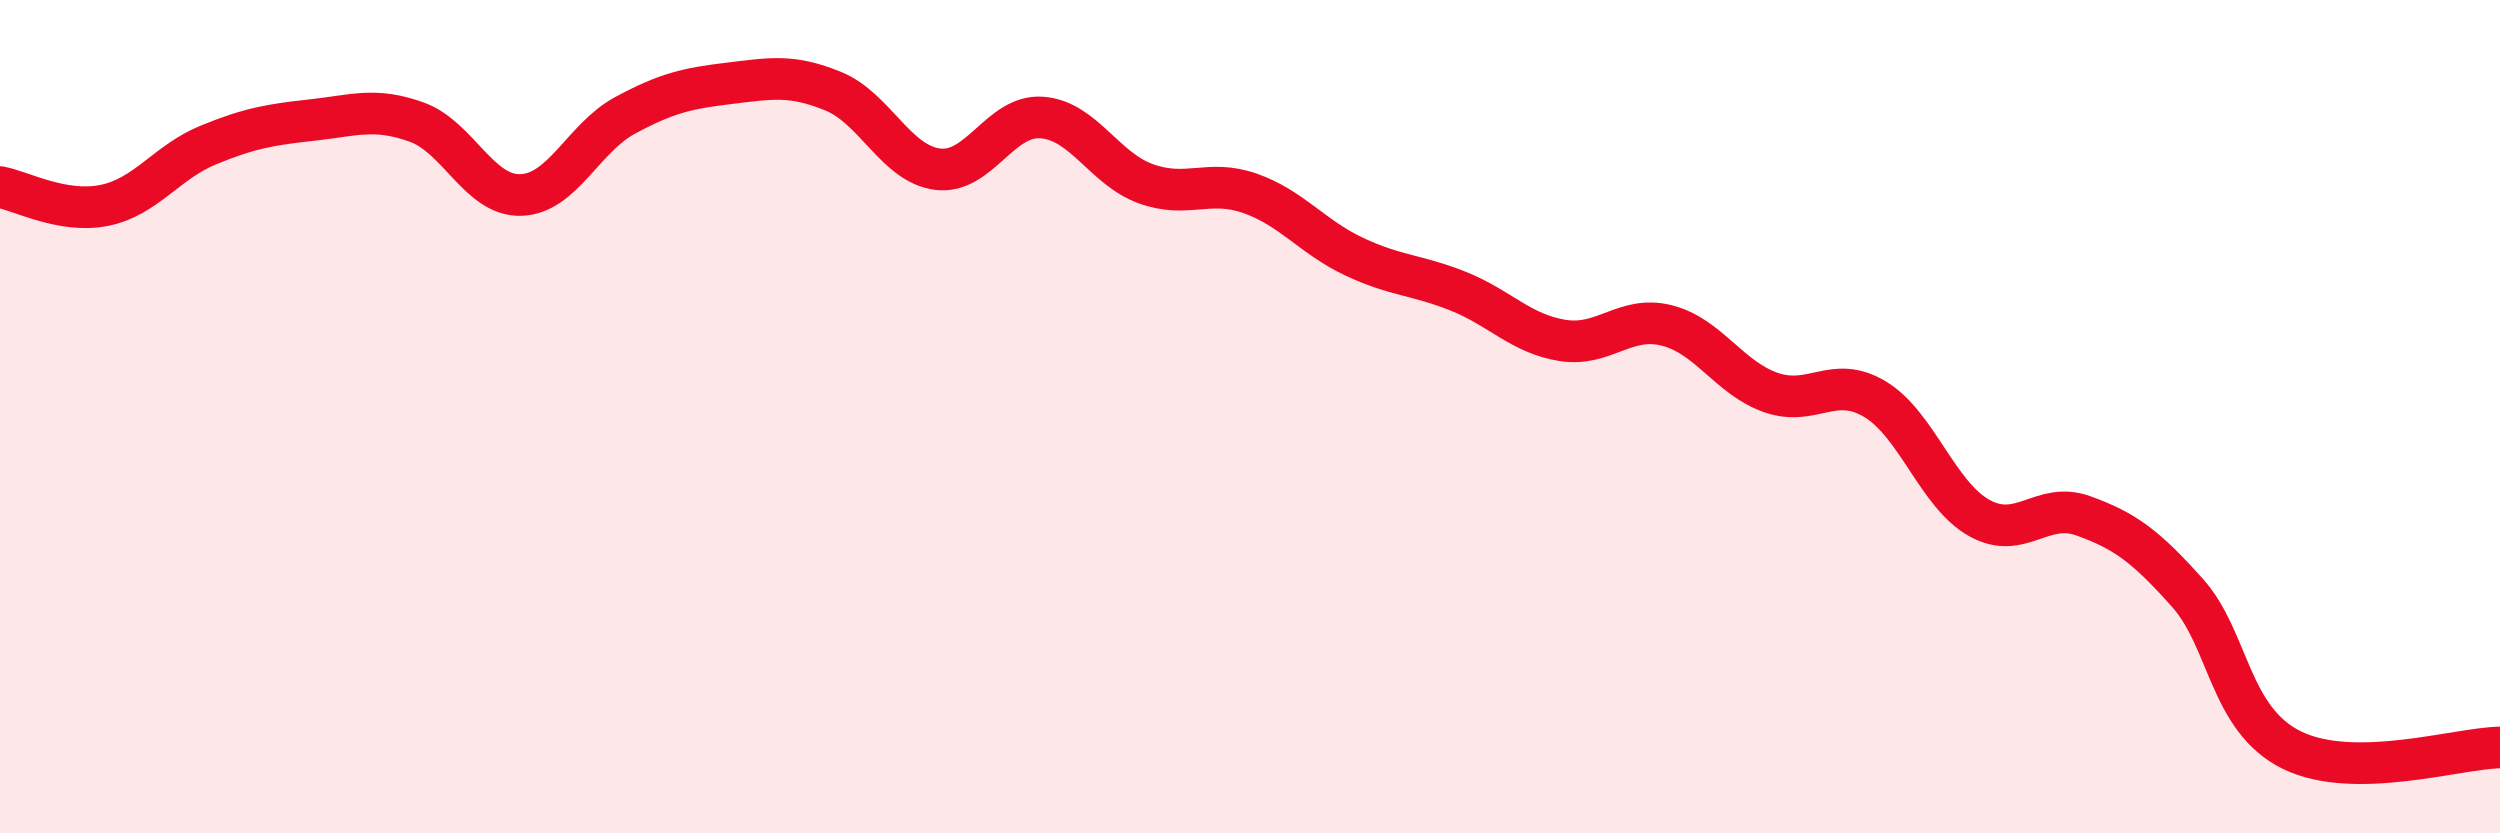 
    <svg width="60" height="20" viewBox="0 0 60 20" xmlns="http://www.w3.org/2000/svg">
      <path
        d="M 0,4.49 C 0.5,4.58 1.5,5.13 2.5,4.93 C 3.5,4.73 4,3.89 5,3.48 C 6,3.07 6.5,2.99 7.5,2.88 C 8.5,2.77 9,2.57 10,2.93 C 11,3.29 11.5,4.71 12.5,4.68 C 13.5,4.65 14,3.31 15,2.77 C 16,2.23 16.5,2.12 17.5,2 C 18.5,1.88 19,1.78 20,2.19 C 21,2.6 21.5,3.93 22.5,4.06 C 23.5,4.19 24,2.75 25,2.82 C 26,2.89 26.5,4.05 27.5,4.41 C 28.5,4.77 29,4.29 30,4.64 C 31,4.99 31.5,5.69 32.5,6.16 C 33.5,6.63 34,6.59 35,6.99 C 36,7.39 36.5,8.01 37.5,8.17 C 38.5,8.33 39,7.56 40,7.81 C 41,8.06 41.5,9.07 42.5,9.42 C 43.5,9.77 44,8.98 45,9.58 C 46,10.18 46.5,11.87 47.5,12.43 C 48.5,12.99 49,12.02 50,12.38 C 51,12.74 51.5,13.11 52.5,14.23 C 53.5,15.35 53.5,17.26 55,18 C 56.5,18.74 59,17.95 60,17.94L60 20L0 20Z"
        fill="#EB0A25"
        opacity="0.1"
        stroke-linecap="round"
        stroke-linejoin="round"
      />
      <path
        d="M 0,4.49 C 0.5,4.58 1.5,5.13 2.5,4.93 C 3.5,4.73 4,3.89 5,3.48 C 6,3.07 6.5,2.99 7.5,2.88 C 8.5,2.77 9,2.57 10,2.93 C 11,3.29 11.5,4.71 12.5,4.68 C 13.5,4.65 14,3.31 15,2.77 C 16,2.23 16.5,2.12 17.5,2 C 18.5,1.88 19,1.78 20,2.19 C 21,2.6 21.5,3.93 22.5,4.06 C 23.5,4.19 24,2.75 25,2.82 C 26,2.89 26.5,4.05 27.5,4.41 C 28.5,4.77 29,4.29 30,4.64 C 31,4.99 31.5,5.69 32.5,6.16 C 33.5,6.63 34,6.59 35,6.99 C 36,7.39 36.5,8.01 37.5,8.17 C 38.5,8.33 39,7.56 40,7.81 C 41,8.06 41.5,9.07 42.5,9.42 C 43.5,9.77 44,8.98 45,9.58 C 46,10.18 46.5,11.87 47.5,12.43 C 48.5,12.99 49,12.02 50,12.38 C 51,12.74 51.5,13.11 52.5,14.23 C 53.5,15.35 53.5,17.26 55,18 C 56.5,18.74 59,17.95 60,17.94"
        stroke="#EB0A25"
        stroke-width="1"
        fill="none"
        stroke-linecap="round"
        stroke-linejoin="round"
      />
    </svg>
  